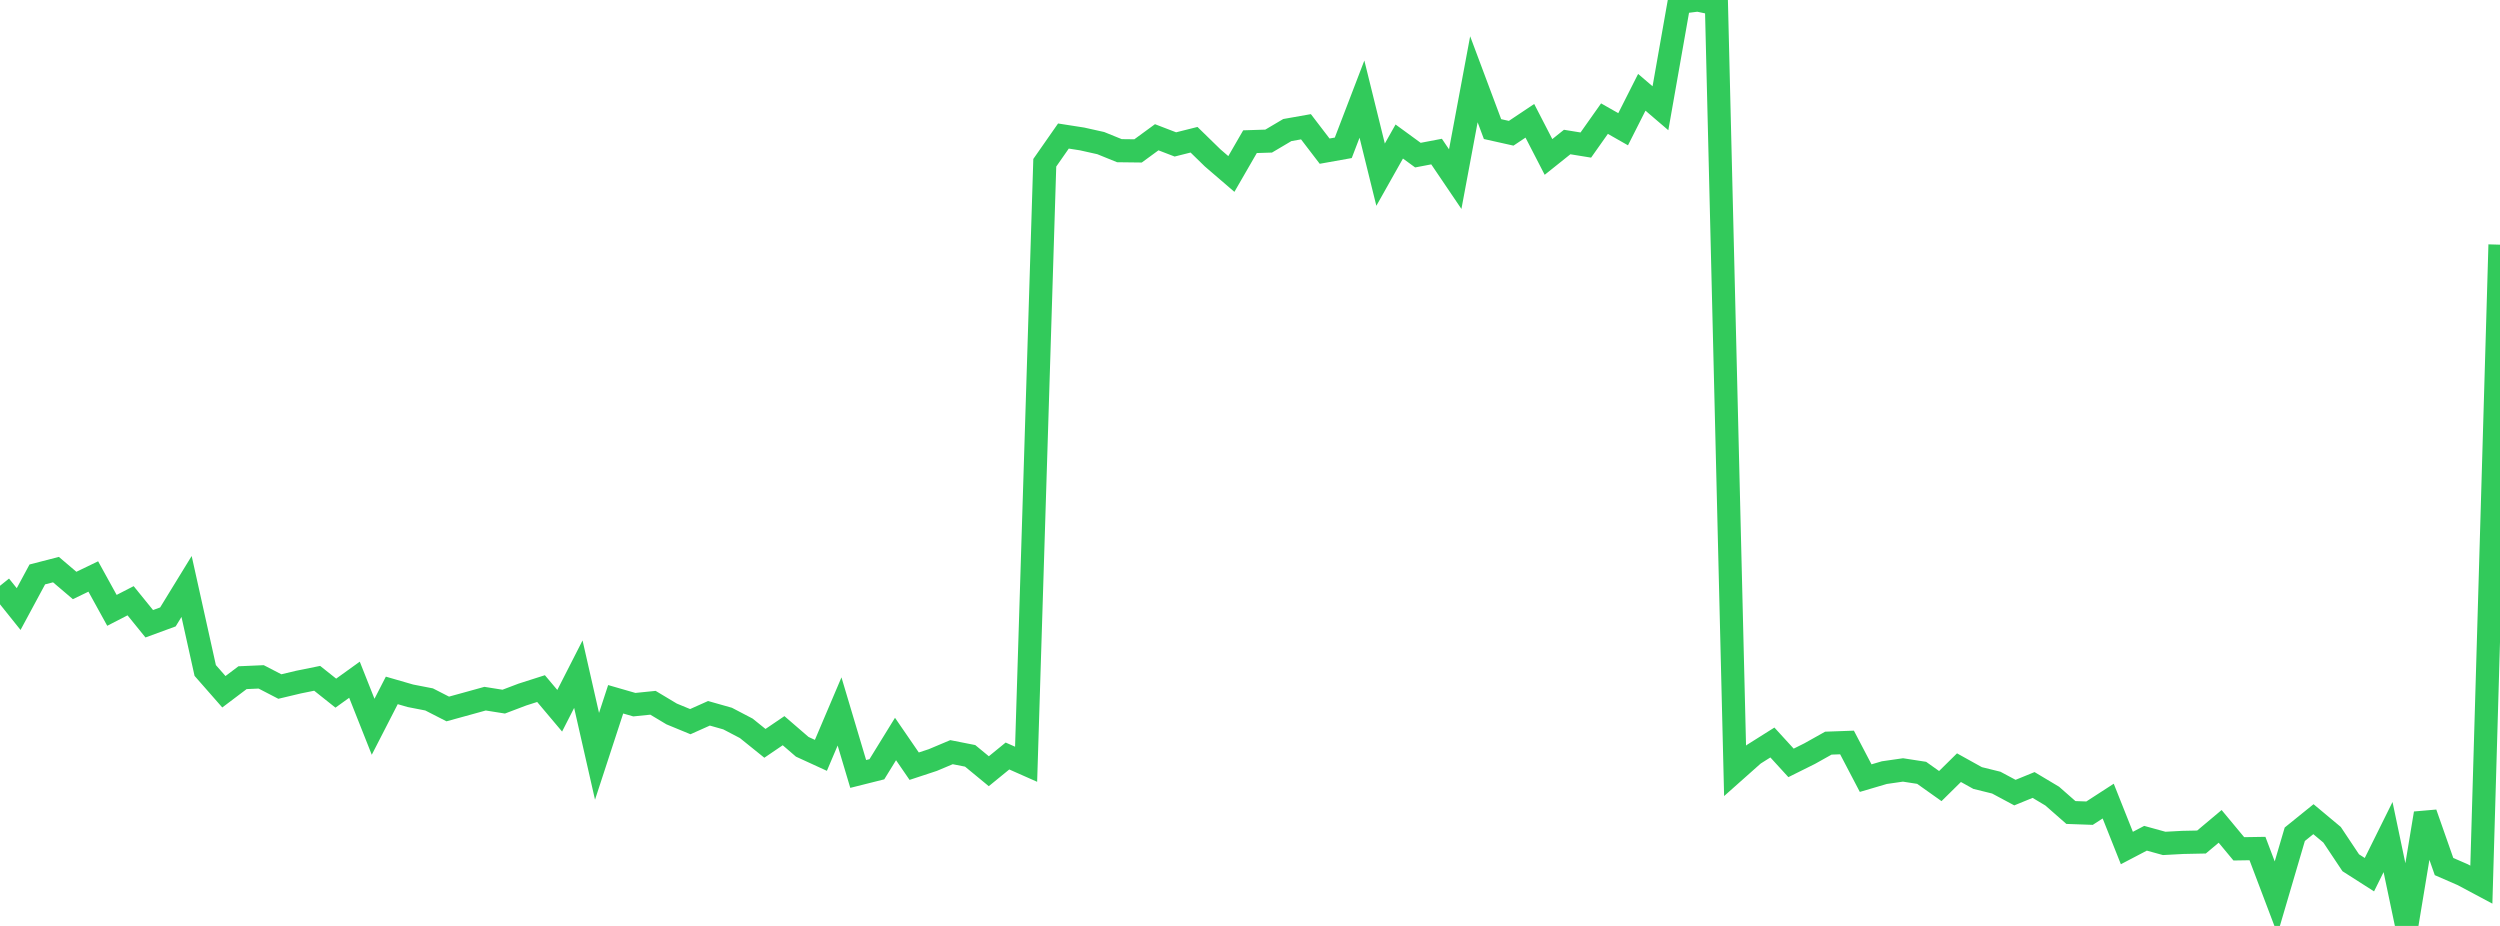 <?xml version="1.0" standalone="no"?>
<!DOCTYPE svg PUBLIC "-//W3C//DTD SVG 1.1//EN" "http://www.w3.org/Graphics/SVG/1.1/DTD/svg11.dtd">

<svg width="135" height="50" viewBox="0 0 135 50" preserveAspectRatio="none" 
  xmlns="http://www.w3.org/2000/svg"
  xmlns:xlink="http://www.w3.org/1999/xlink">


<polyline points="0.0, 31.633 1.007, 32.89 2.015, 31.019 3.022, 30.759 4.03, 31.616 5.037, 31.13 6.045, 32.959 7.052, 32.44 8.06, 33.683 9.067, 33.314 10.075, 31.669 11.082, 36.206 12.09, 37.355 13.097, 36.595 14.104, 36.551 15.112, 37.073 16.119, 36.833 17.127, 36.629 18.134, 37.43 19.142, 36.705 20.149, 39.246 21.157, 37.282 22.164, 37.573 23.172, 37.769 24.179, 38.284 25.187, 38.007 26.194, 37.728 27.201, 37.888 28.209, 37.506 29.216, 37.184 30.224, 38.381 31.231, 36.405 32.239, 40.841 33.246, 37.761 34.254, 38.052 35.261, 37.95 36.269, 38.554 37.276, 38.969 38.284, 38.518 39.291, 38.803 40.299, 39.33 41.306, 40.141 42.313, 39.457 43.321, 40.327 44.328, 40.789 45.336, 38.418 46.343, 41.793 47.351, 41.54 48.358, 39.906 49.366, 41.374 50.373, 41.042 51.381, 40.617 52.388, 40.816 53.396, 41.646 54.403, 40.824 55.41, 41.27 56.418, 8.789 57.425, 7.346 58.433, 7.503 59.44, 7.728 60.448, 8.137 61.455, 8.149 62.463, 7.412 63.47, 7.799 64.478, 7.546 65.485, 8.528 66.493, 9.395 67.5, 7.651 68.507, 7.619 69.515, 7.023 70.522, 6.845 71.53, 8.162 72.537, 7.982 73.545, 5.352 74.552, 9.432 75.56, 7.642 76.567, 8.377 77.575, 8.185 78.582, 9.673 79.59, 4.281 80.597, 6.971 81.604, 7.196 82.612, 6.523 83.619, 8.475 84.627, 7.669 85.634, 7.833 86.642, 6.406 87.649, 6.979 88.657, 4.984 89.664, 5.845 90.672, 0.128 91.679, 0.0 92.687, 0.212 93.694, 41.625 94.701, 40.73 95.709, 40.095 96.716, 41.196 97.724, 40.694 98.731, 40.13 99.739, 40.094 100.746, 42.019 101.754, 41.722 102.761, 41.577 103.769, 41.733 104.776, 42.448 105.784, 41.454 106.791, 42.013 107.799, 42.262 108.806, 42.801 109.813, 42.389 110.821, 42.991 111.828, 43.875 112.836, 43.911 113.843, 43.259 114.851, 45.793 115.858, 45.266 116.866, 45.544 117.873, 45.49 118.881, 45.469 119.888, 44.624 120.896, 45.837 121.903, 45.821 122.91, 48.478 123.918, 45.05 124.925, 44.236 125.933, 45.078 126.94, 46.589 127.948, 47.233 128.955, 45.201 129.963, 50.0 130.97, 43.922 131.978, 46.794 132.985, 47.232 133.993, 47.77 135.0, 13.213" fill="none" stroke="#32ca5b" stroke-width="1.25"/>

</svg>